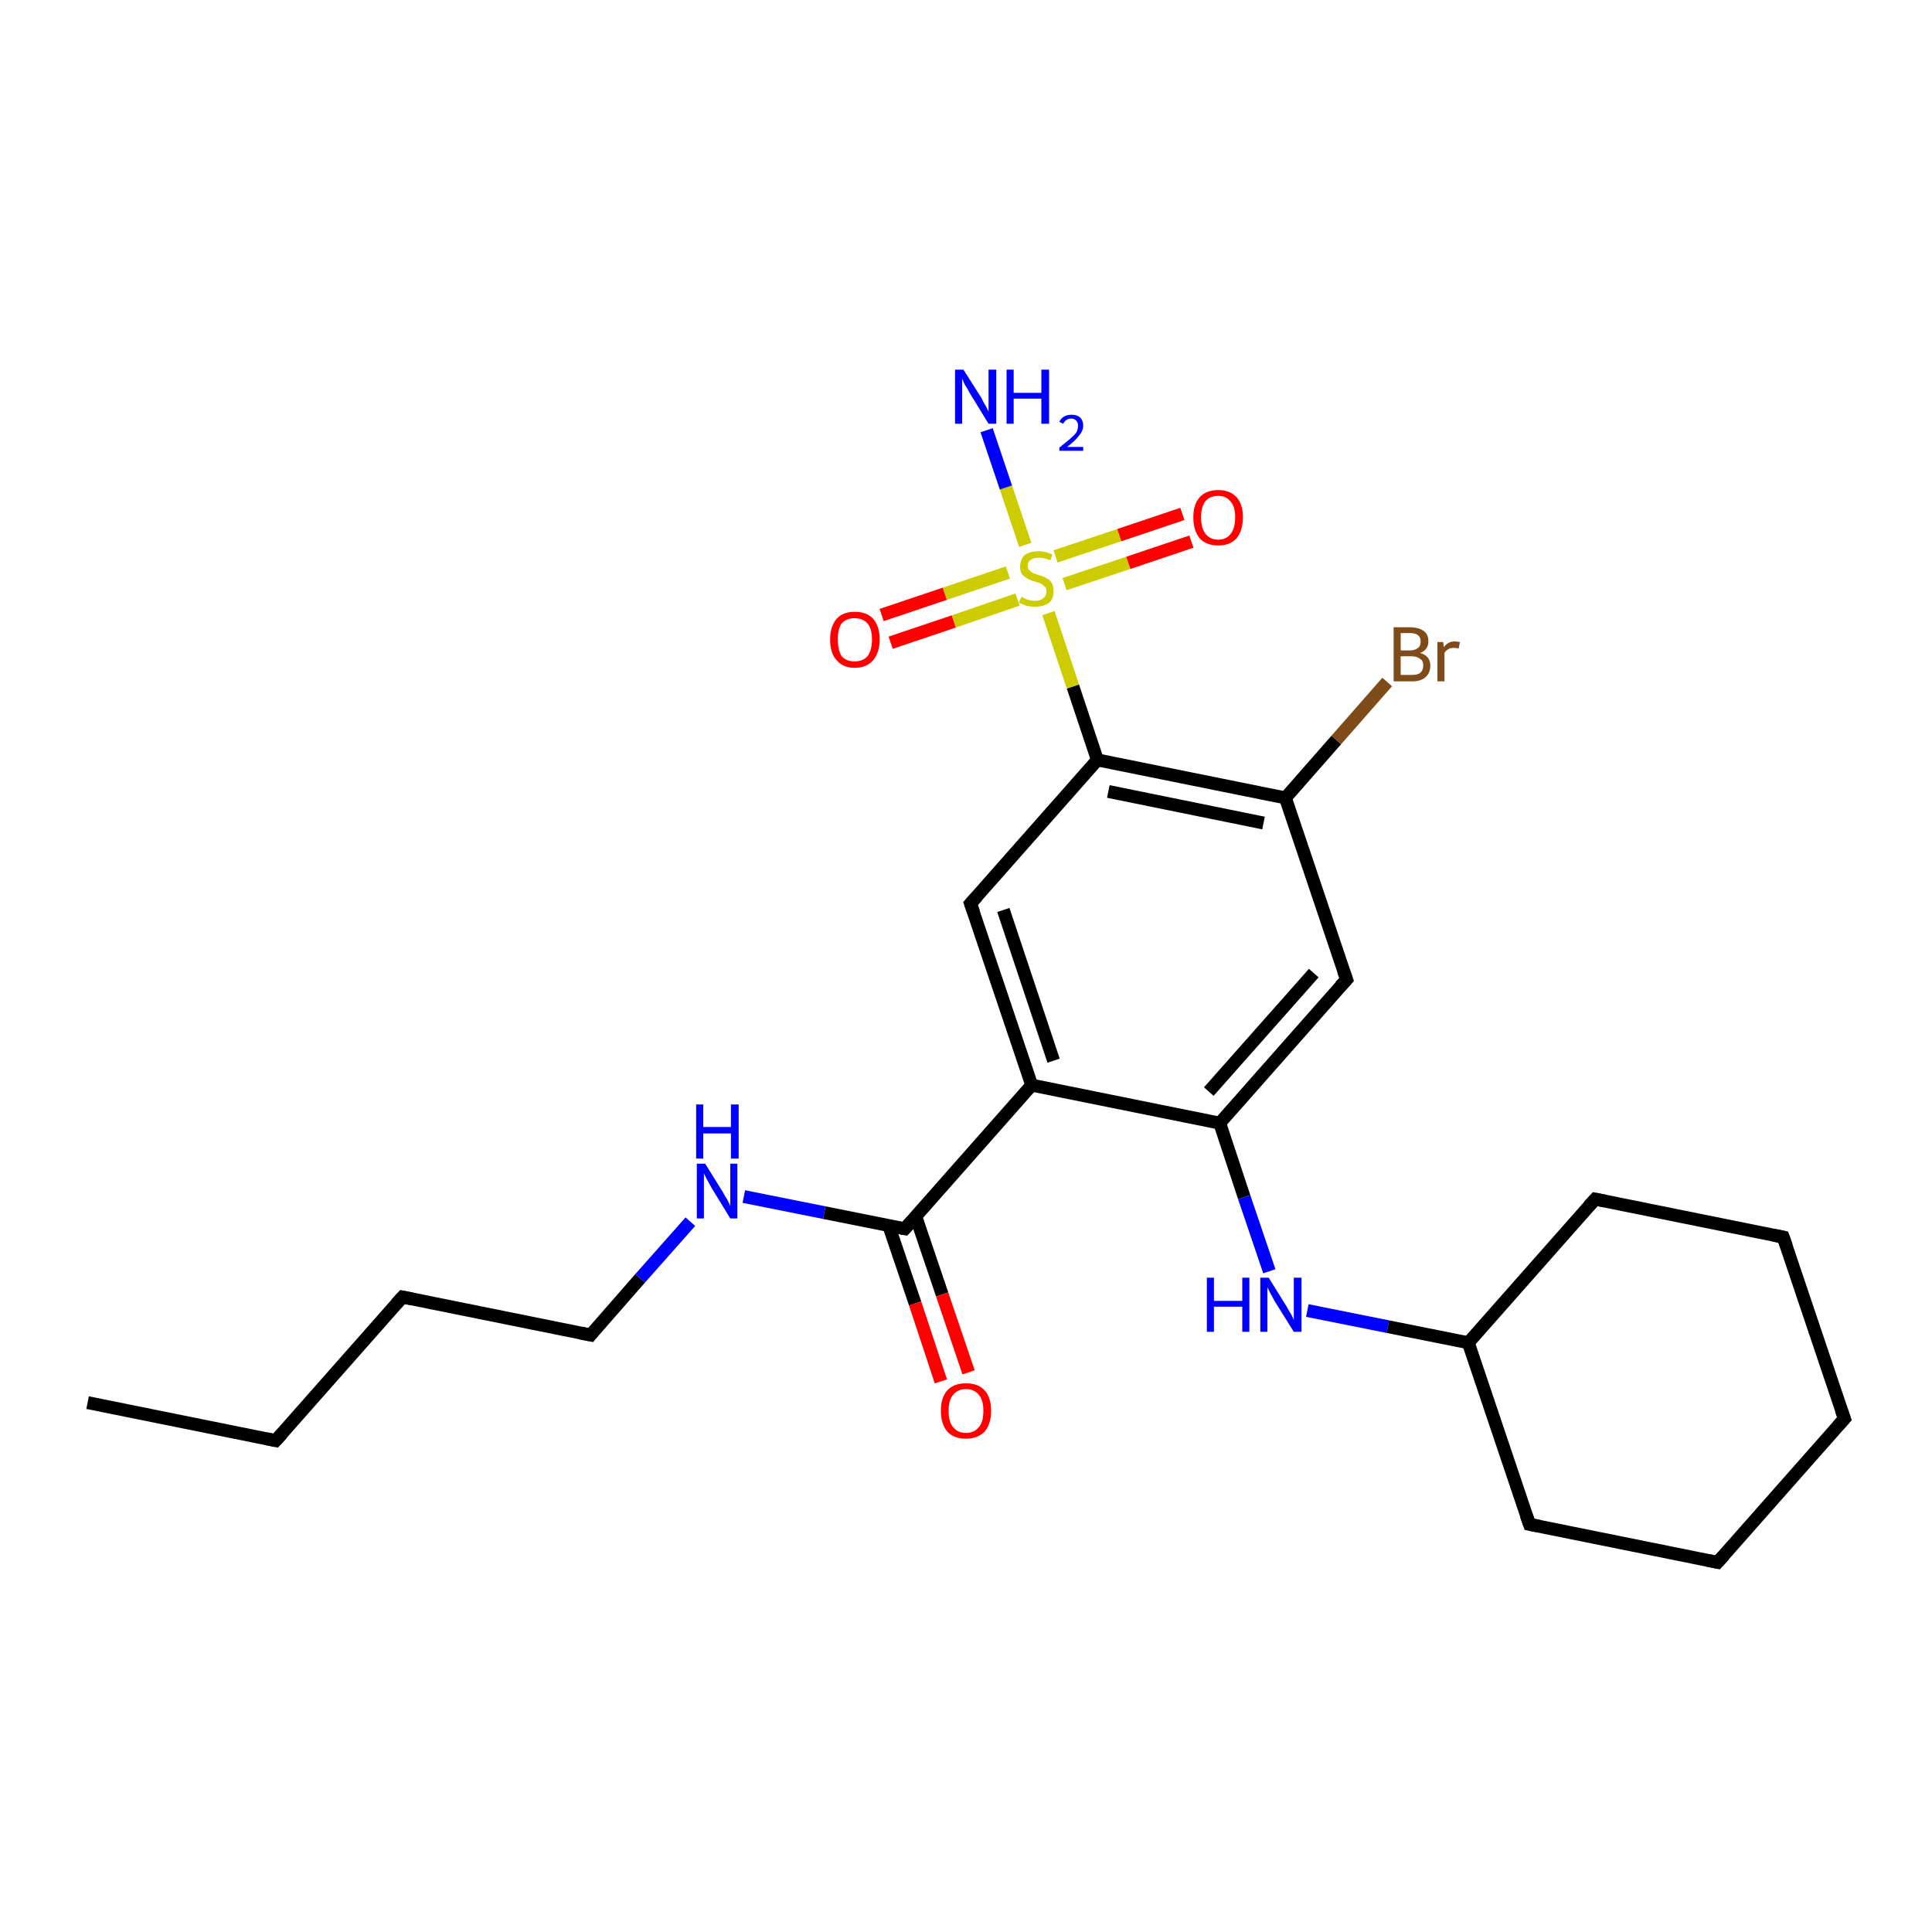 <?xml version='1.0' encoding='iso-8859-1'?>
<svg version='1.1' baseProfile='full'
              xmlns='http://www.w3.org/2000/svg'
                      xmlns:rdkit='http://www.rdkit.org/xml'
                      xmlns:xlink='http://www.w3.org/1999/xlink'
                  xml:space='preserve'
width='300px' height='300px' viewBox='0 0 300 300'>
<!-- END OF HEADER -->
<rect style='opacity:1.0;fill:#FFFFFF;stroke:none' width='300.0' height='300.0' x='0.0' y='0.0'> </rect>
<path class='bond-0 atom-0 atom-1' d='M 13.6,217.8 L 42.8,223.7' style='fill:none;fill-rule:evenodd;stroke:#000000;stroke-width:2.0px;stroke-linecap:butt;stroke-linejoin:miter;stroke-opacity:1' />
<path class='bond-1 atom-1 atom-2' d='M 42.8,223.7 L 62.5,201.4' style='fill:none;fill-rule:evenodd;stroke:#000000;stroke-width:2.0px;stroke-linecap:butt;stroke-linejoin:miter;stroke-opacity:1' />
<path class='bond-2 atom-2 atom-3' d='M 62.5,201.4 L 91.7,207.3' style='fill:none;fill-rule:evenodd;stroke:#000000;stroke-width:2.0px;stroke-linecap:butt;stroke-linejoin:miter;stroke-opacity:1' />
<path class='bond-3 atom-3 atom-4' d='M 91.7,207.3 L 99.4,198.5' style='fill:none;fill-rule:evenodd;stroke:#000000;stroke-width:2.0px;stroke-linecap:butt;stroke-linejoin:miter;stroke-opacity:1' />
<path class='bond-3 atom-3 atom-4' d='M 99.4,198.5 L 107.2,189.7' style='fill:none;fill-rule:evenodd;stroke:#0000FF;stroke-width:2.0px;stroke-linecap:butt;stroke-linejoin:miter;stroke-opacity:1' />
<path class='bond-4 atom-4 atom-5' d='M 115.5,185.8 L 128.0,188.3' style='fill:none;fill-rule:evenodd;stroke:#0000FF;stroke-width:2.0px;stroke-linecap:butt;stroke-linejoin:miter;stroke-opacity:1' />
<path class='bond-4 atom-4 atom-5' d='M 128.0,188.3 L 140.5,190.8' style='fill:none;fill-rule:evenodd;stroke:#000000;stroke-width:2.0px;stroke-linecap:butt;stroke-linejoin:miter;stroke-opacity:1' />
<path class='bond-5 atom-5 atom-6' d='M 138.0,190.3 L 142.1,202.4' style='fill:none;fill-rule:evenodd;stroke:#000000;stroke-width:2.0px;stroke-linecap:butt;stroke-linejoin:miter;stroke-opacity:1' />
<path class='bond-5 atom-5 atom-6' d='M 142.1,202.4 L 146.1,214.5' style='fill:none;fill-rule:evenodd;stroke:#FF0000;stroke-width:2.0px;stroke-linecap:butt;stroke-linejoin:miter;stroke-opacity:1' />
<path class='bond-5 atom-5 atom-6' d='M 142.2,188.9 L 146.3,201.0' style='fill:none;fill-rule:evenodd;stroke:#000000;stroke-width:2.0px;stroke-linecap:butt;stroke-linejoin:miter;stroke-opacity:1' />
<path class='bond-5 atom-5 atom-6' d='M 146.3,201.0 L 150.4,213.1' style='fill:none;fill-rule:evenodd;stroke:#FF0000;stroke-width:2.0px;stroke-linecap:butt;stroke-linejoin:miter;stroke-opacity:1' />
<path class='bond-6 atom-5 atom-7' d='M 140.5,190.8 L 160.2,168.5' style='fill:none;fill-rule:evenodd;stroke:#000000;stroke-width:2.0px;stroke-linecap:butt;stroke-linejoin:miter;stroke-opacity:1' />
<path class='bond-7 atom-7 atom-8' d='M 160.2,168.5 L 150.7,140.3' style='fill:none;fill-rule:evenodd;stroke:#000000;stroke-width:2.0px;stroke-linecap:butt;stroke-linejoin:miter;stroke-opacity:1' />
<path class='bond-7 atom-7 atom-8' d='M 163.6,164.7 L 155.8,141.3' style='fill:none;fill-rule:evenodd;stroke:#000000;stroke-width:2.0px;stroke-linecap:butt;stroke-linejoin:miter;stroke-opacity:1' />
<path class='bond-8 atom-8 atom-9' d='M 150.7,140.3 L 170.4,118.0' style='fill:none;fill-rule:evenodd;stroke:#000000;stroke-width:2.0px;stroke-linecap:butt;stroke-linejoin:miter;stroke-opacity:1' />
<path class='bond-9 atom-9 atom-10' d='M 170.4,118.0 L 199.6,123.9' style='fill:none;fill-rule:evenodd;stroke:#000000;stroke-width:2.0px;stroke-linecap:butt;stroke-linejoin:miter;stroke-opacity:1' />
<path class='bond-9 atom-9 atom-10' d='M 172.1,122.9 L 196.2,127.8' style='fill:none;fill-rule:evenodd;stroke:#000000;stroke-width:2.0px;stroke-linecap:butt;stroke-linejoin:miter;stroke-opacity:1' />
<path class='bond-10 atom-10 atom-11' d='M 199.6,123.9 L 207.5,114.9' style='fill:none;fill-rule:evenodd;stroke:#000000;stroke-width:2.0px;stroke-linecap:butt;stroke-linejoin:miter;stroke-opacity:1' />
<path class='bond-10 atom-10 atom-11' d='M 207.5,114.9 L 215.4,105.9' style='fill:none;fill-rule:evenodd;stroke:#7F4C19;stroke-width:2.0px;stroke-linecap:butt;stroke-linejoin:miter;stroke-opacity:1' />
<path class='bond-11 atom-10 atom-12' d='M 199.6,123.9 L 209.1,152.1' style='fill:none;fill-rule:evenodd;stroke:#000000;stroke-width:2.0px;stroke-linecap:butt;stroke-linejoin:miter;stroke-opacity:1' />
<path class='bond-12 atom-12 atom-13' d='M 209.1,152.1 L 189.4,174.4' style='fill:none;fill-rule:evenodd;stroke:#000000;stroke-width:2.0px;stroke-linecap:butt;stroke-linejoin:miter;stroke-opacity:1' />
<path class='bond-12 atom-12 atom-13' d='M 204.0,151.1 L 187.7,169.5' style='fill:none;fill-rule:evenodd;stroke:#000000;stroke-width:2.0px;stroke-linecap:butt;stroke-linejoin:miter;stroke-opacity:1' />
<path class='bond-13 atom-13 atom-14' d='M 189.4,174.4 L 193.2,185.9' style='fill:none;fill-rule:evenodd;stroke:#000000;stroke-width:2.0px;stroke-linecap:butt;stroke-linejoin:miter;stroke-opacity:1' />
<path class='bond-13 atom-13 atom-14' d='M 193.2,185.9 L 197.1,197.4' style='fill:none;fill-rule:evenodd;stroke:#0000FF;stroke-width:2.0px;stroke-linecap:butt;stroke-linejoin:miter;stroke-opacity:1' />
<path class='bond-14 atom-14 atom-15' d='M 203.0,203.5 L 215.5,206.0' style='fill:none;fill-rule:evenodd;stroke:#0000FF;stroke-width:2.0px;stroke-linecap:butt;stroke-linejoin:miter;stroke-opacity:1' />
<path class='bond-14 atom-14 atom-15' d='M 215.5,206.0 L 228.0,208.5' style='fill:none;fill-rule:evenodd;stroke:#000000;stroke-width:2.0px;stroke-linecap:butt;stroke-linejoin:miter;stroke-opacity:1' />
<path class='bond-15 atom-15 atom-16' d='M 228.0,208.5 L 237.5,236.7' style='fill:none;fill-rule:evenodd;stroke:#000000;stroke-width:2.0px;stroke-linecap:butt;stroke-linejoin:miter;stroke-opacity:1' />
<path class='bond-16 atom-16 atom-17' d='M 237.5,236.7 L 266.7,242.6' style='fill:none;fill-rule:evenodd;stroke:#000000;stroke-width:2.0px;stroke-linecap:butt;stroke-linejoin:miter;stroke-opacity:1' />
<path class='bond-17 atom-17 atom-18' d='M 266.7,242.6 L 286.4,220.3' style='fill:none;fill-rule:evenodd;stroke:#000000;stroke-width:2.0px;stroke-linecap:butt;stroke-linejoin:miter;stroke-opacity:1' />
<path class='bond-18 atom-18 atom-19' d='M 286.4,220.3 L 276.9,192.1' style='fill:none;fill-rule:evenodd;stroke:#000000;stroke-width:2.0px;stroke-linecap:butt;stroke-linejoin:miter;stroke-opacity:1' />
<path class='bond-19 atom-19 atom-20' d='M 276.9,192.1 L 247.7,186.2' style='fill:none;fill-rule:evenodd;stroke:#000000;stroke-width:2.0px;stroke-linecap:butt;stroke-linejoin:miter;stroke-opacity:1' />
<path class='bond-20 atom-9 atom-21' d='M 170.4,118.0 L 166.6,106.6' style='fill:none;fill-rule:evenodd;stroke:#000000;stroke-width:2.0px;stroke-linecap:butt;stroke-linejoin:miter;stroke-opacity:1' />
<path class='bond-20 atom-9 atom-21' d='M 166.6,106.6 L 162.8,95.2' style='fill:none;fill-rule:evenodd;stroke:#CCCC00;stroke-width:2.0px;stroke-linecap:butt;stroke-linejoin:miter;stroke-opacity:1' />
<path class='bond-21 atom-21 atom-22' d='M 159.2,84.6 L 156.2,75.7' style='fill:none;fill-rule:evenodd;stroke:#CCCC00;stroke-width:2.0px;stroke-linecap:butt;stroke-linejoin:miter;stroke-opacity:1' />
<path class='bond-21 atom-21 atom-22' d='M 156.2,75.7 L 153.2,66.8' style='fill:none;fill-rule:evenodd;stroke:#0000FF;stroke-width:2.0px;stroke-linecap:butt;stroke-linejoin:miter;stroke-opacity:1' />
<path class='bond-22 atom-21 atom-23' d='M 165.3,90.7 L 175.2,87.4' style='fill:none;fill-rule:evenodd;stroke:#CCCC00;stroke-width:2.0px;stroke-linecap:butt;stroke-linejoin:miter;stroke-opacity:1' />
<path class='bond-22 atom-21 atom-23' d='M 175.2,87.4 L 185.0,84.1' style='fill:none;fill-rule:evenodd;stroke:#FF0000;stroke-width:2.0px;stroke-linecap:butt;stroke-linejoin:miter;stroke-opacity:1' />
<path class='bond-22 atom-21 atom-23' d='M 163.9,86.4 L 173.8,83.1' style='fill:none;fill-rule:evenodd;stroke:#CCCC00;stroke-width:2.0px;stroke-linecap:butt;stroke-linejoin:miter;stroke-opacity:1' />
<path class='bond-22 atom-21 atom-23' d='M 173.8,83.1 L 183.6,79.8' style='fill:none;fill-rule:evenodd;stroke:#FF0000;stroke-width:2.0px;stroke-linecap:butt;stroke-linejoin:miter;stroke-opacity:1' />
<path class='bond-23 atom-21 atom-24' d='M 156.5,88.9 L 146.7,92.2' style='fill:none;fill-rule:evenodd;stroke:#CCCC00;stroke-width:2.0px;stroke-linecap:butt;stroke-linejoin:miter;stroke-opacity:1' />
<path class='bond-23 atom-21 atom-24' d='M 146.7,92.2 L 136.9,95.5' style='fill:none;fill-rule:evenodd;stroke:#FF0000;stroke-width:2.0px;stroke-linecap:butt;stroke-linejoin:miter;stroke-opacity:1' />
<path class='bond-23 atom-21 atom-24' d='M 158.0,93.1 L 148.1,96.5' style='fill:none;fill-rule:evenodd;stroke:#CCCC00;stroke-width:2.0px;stroke-linecap:butt;stroke-linejoin:miter;stroke-opacity:1' />
<path class='bond-23 atom-21 atom-24' d='M 148.1,96.5 L 138.3,99.8' style='fill:none;fill-rule:evenodd;stroke:#FF0000;stroke-width:2.0px;stroke-linecap:butt;stroke-linejoin:miter;stroke-opacity:1' />
<path class='bond-24 atom-13 atom-7' d='M 189.4,174.4 L 160.2,168.5' style='fill:none;fill-rule:evenodd;stroke:#000000;stroke-width:2.0px;stroke-linecap:butt;stroke-linejoin:miter;stroke-opacity:1' />
<path class='bond-25 atom-20 atom-15' d='M 247.7,186.2 L 228.0,208.5' style='fill:none;fill-rule:evenodd;stroke:#000000;stroke-width:2.0px;stroke-linecap:butt;stroke-linejoin:miter;stroke-opacity:1' />
<path d='M 41.3,223.4 L 42.8,223.7 L 43.8,222.6' style='fill:none;stroke:#000000;stroke-width:2.0px;stroke-linecap:butt;stroke-linejoin:miter;stroke-opacity:1;' />
<path d='M 61.5,202.5 L 62.5,201.4 L 64.0,201.7' style='fill:none;stroke:#000000;stroke-width:2.0px;stroke-linecap:butt;stroke-linejoin:miter;stroke-opacity:1;' />
<path d='M 90.2,207.0 L 91.7,207.3 L 92.1,206.8' style='fill:none;stroke:#000000;stroke-width:2.0px;stroke-linecap:butt;stroke-linejoin:miter;stroke-opacity:1;' />
<path d='M 139.9,190.7 L 140.5,190.8 L 141.5,189.7' style='fill:none;stroke:#000000;stroke-width:2.0px;stroke-linecap:butt;stroke-linejoin:miter;stroke-opacity:1;' />
<path d='M 151.2,141.7 L 150.7,140.3 L 151.7,139.2' style='fill:none;stroke:#000000;stroke-width:2.0px;stroke-linecap:butt;stroke-linejoin:miter;stroke-opacity:1;' />
<path d='M 208.6,150.7 L 209.1,152.1 L 208.1,153.2' style='fill:none;stroke:#000000;stroke-width:2.0px;stroke-linecap:butt;stroke-linejoin:miter;stroke-opacity:1;' />
<path d='M 237.0,235.3 L 237.5,236.7 L 239.0,237.0' style='fill:none;stroke:#000000;stroke-width:2.0px;stroke-linecap:butt;stroke-linejoin:miter;stroke-opacity:1;' />
<path d='M 265.2,242.3 L 266.7,242.6 L 267.7,241.5' style='fill:none;stroke:#000000;stroke-width:2.0px;stroke-linecap:butt;stroke-linejoin:miter;stroke-opacity:1;' />
<path d='M 285.4,221.4 L 286.4,220.3 L 285.9,218.9' style='fill:none;stroke:#000000;stroke-width:2.0px;stroke-linecap:butt;stroke-linejoin:miter;stroke-opacity:1;' />
<path d='M 277.4,193.5 L 276.9,192.1 L 275.4,191.8' style='fill:none;stroke:#000000;stroke-width:2.0px;stroke-linecap:butt;stroke-linejoin:miter;stroke-opacity:1;' />
<path d='M 249.2,186.5 L 247.7,186.2 L 246.7,187.3' style='fill:none;stroke:#000000;stroke-width:2.0px;stroke-linecap:butt;stroke-linejoin:miter;stroke-opacity:1;' />
<path class='atom-4' d='M 109.5 180.7
L 112.3 185.2
Q 112.5 185.6, 113.0 186.4
Q 113.4 187.2, 113.4 187.3
L 113.4 180.7
L 114.5 180.7
L 114.5 189.2
L 113.4 189.2
L 110.4 184.3
Q 110.1 183.7, 109.7 183.0
Q 109.4 182.4, 109.3 182.2
L 109.3 189.2
L 108.2 189.2
L 108.2 180.7
L 109.5 180.7
' fill='#0000FF'/>
<path class='atom-4' d='M 108.1 171.5
L 109.2 171.5
L 109.2 175.0
L 113.5 175.0
L 113.5 171.5
L 114.7 171.5
L 114.7 179.9
L 113.5 179.9
L 113.5 176.0
L 109.2 176.0
L 109.2 179.9
L 108.1 179.9
L 108.1 171.5
' fill='#0000FF'/>
<path class='atom-6' d='M 146.1 219.1
Q 146.1 217.0, 147.1 215.9
Q 148.1 214.8, 150.0 214.8
Q 151.9 214.8, 152.9 215.9
Q 153.9 217.0, 153.9 219.1
Q 153.9 221.1, 152.9 222.3
Q 151.8 223.4, 150.0 223.4
Q 148.1 223.4, 147.1 222.3
Q 146.1 221.1, 146.1 219.1
M 150.0 222.5
Q 151.3 222.5, 152.0 221.6
Q 152.7 220.8, 152.7 219.1
Q 152.7 217.4, 152.0 216.6
Q 151.3 215.7, 150.0 215.7
Q 148.7 215.7, 148.0 216.6
Q 147.3 217.4, 147.3 219.1
Q 147.3 220.8, 148.0 221.6
Q 148.7 222.5, 150.0 222.5
' fill='#FF0000'/>
<path class='atom-11' d='M 220.5 101.4
Q 221.3 101.6, 221.7 102.1
Q 222.1 102.6, 222.1 103.3
Q 222.1 104.5, 221.4 105.1
Q 220.7 105.8, 219.3 105.8
L 216.4 105.8
L 216.4 97.4
L 218.9 97.4
Q 220.3 97.4, 221.1 98.0
Q 221.8 98.5, 221.8 99.6
Q 221.8 100.9, 220.5 101.4
M 217.5 98.3
L 217.5 101.0
L 218.9 101.0
Q 219.7 101.0, 220.2 100.6
Q 220.6 100.3, 220.6 99.6
Q 220.6 98.3, 218.9 98.3
L 217.5 98.3
M 219.3 104.8
Q 220.1 104.8, 220.5 104.5
Q 221.0 104.1, 221.0 103.3
Q 221.0 102.6, 220.5 102.3
Q 220.0 101.9, 219.1 101.9
L 217.5 101.9
L 217.5 104.8
L 219.3 104.8
' fill='#7F4C19'/>
<path class='atom-11' d='M 224.1 99.7
L 224.2 100.5
Q 224.8 99.6, 225.9 99.6
Q 226.2 99.6, 226.7 99.7
L 226.5 100.7
Q 226.0 100.6, 225.7 100.6
Q 225.2 100.6, 224.9 100.8
Q 224.5 101.0, 224.3 101.4
L 224.3 105.8
L 223.2 105.8
L 223.2 99.7
L 224.1 99.7
' fill='#7F4C19'/>
<path class='atom-14' d='M 187.4 198.4
L 188.5 198.4
L 188.5 202.0
L 192.9 202.0
L 192.9 198.4
L 194.0 198.4
L 194.0 206.8
L 192.9 206.8
L 192.9 202.9
L 188.5 202.9
L 188.5 206.8
L 187.4 206.8
L 187.4 198.4
' fill='#0000FF'/>
<path class='atom-14' d='M 197.0 198.4
L 199.8 202.9
Q 200.0 203.3, 200.5 204.1
Q 200.9 204.9, 200.9 205.0
L 200.9 198.4
L 202.1 198.4
L 202.1 206.8
L 200.9 206.8
L 197.9 202.0
Q 197.6 201.4, 197.2 200.7
Q 196.9 200.1, 196.8 199.9
L 196.8 206.8
L 195.7 206.8
L 195.7 198.4
L 197.0 198.4
' fill='#0000FF'/>
<path class='atom-21' d='M 158.6 92.7
Q 158.7 92.7, 159.1 92.9
Q 159.4 93.1, 159.9 93.2
Q 160.3 93.3, 160.7 93.3
Q 161.5 93.3, 162.0 92.9
Q 162.5 92.5, 162.5 91.8
Q 162.5 91.3, 162.2 91.1
Q 162.0 90.8, 161.6 90.6
Q 161.3 90.5, 160.7 90.3
Q 159.9 90.1, 159.5 89.8
Q 159.1 89.6, 158.7 89.2
Q 158.4 88.7, 158.4 88.0
Q 158.4 86.9, 159.1 86.2
Q 159.9 85.6, 161.3 85.6
Q 162.3 85.6, 163.4 86.1
L 163.1 87.0
Q 162.1 86.6, 161.3 86.6
Q 160.5 86.6, 160.1 86.9
Q 159.6 87.2, 159.6 87.8
Q 159.6 88.3, 159.8 88.5
Q 160.1 88.8, 160.4 89.0
Q 160.8 89.1, 161.3 89.3
Q 162.1 89.5, 162.5 89.8
Q 163.0 90.0, 163.3 90.5
Q 163.6 91.0, 163.6 91.8
Q 163.6 93.0, 162.9 93.6
Q 162.1 94.2, 160.8 94.2
Q 160.0 94.2, 159.5 94.1
Q 158.9 93.9, 158.2 93.6
L 158.6 92.7
' fill='#CCCC00'/>
<path class='atom-22' d='M 149.6 57.4
L 152.4 61.8
Q 152.6 62.3, 153.1 63.1
Q 153.5 63.9, 153.5 63.9
L 153.5 57.4
L 154.7 57.4
L 154.7 65.8
L 153.5 65.8
L 150.5 60.9
Q 150.2 60.3, 149.8 59.7
Q 149.5 59.0, 149.4 58.8
L 149.4 65.8
L 148.3 65.8
L 148.3 57.4
L 149.6 57.4
' fill='#0000FF'/>
<path class='atom-22' d='M 156.3 57.4
L 157.4 57.4
L 157.4 61.0
L 161.7 61.0
L 161.7 57.4
L 162.9 57.4
L 162.9 65.8
L 161.7 65.8
L 161.7 61.9
L 157.4 61.9
L 157.4 65.8
L 156.3 65.8
L 156.3 57.4
' fill='#0000FF'/>
<path class='atom-22' d='M 164.5 65.5
Q 164.7 65.0, 165.2 64.7
Q 165.7 64.4, 166.4 64.4
Q 167.2 64.4, 167.7 64.8
Q 168.2 65.3, 168.2 66.1
Q 168.2 66.9, 167.5 67.7
Q 166.9 68.5, 165.7 69.4
L 168.2 69.4
L 168.2 70.0
L 164.5 70.0
L 164.5 69.5
Q 165.5 68.7, 166.1 68.2
Q 166.8 67.6, 167.1 67.2
Q 167.4 66.7, 167.4 66.1
Q 167.4 65.6, 167.1 65.3
Q 166.8 65.0, 166.4 65.0
Q 165.9 65.0, 165.6 65.2
Q 165.3 65.4, 165.1 65.8
L 164.5 65.5
' fill='#0000FF'/>
<path class='atom-23' d='M 185.3 80.3
Q 185.3 78.3, 186.3 77.2
Q 187.3 76.1, 189.2 76.1
Q 191.0 76.1, 192.0 77.2
Q 193.0 78.3, 193.0 80.3
Q 193.0 82.4, 192.0 83.6
Q 191.0 84.7, 189.2 84.7
Q 187.3 84.7, 186.3 83.6
Q 185.3 82.4, 185.3 80.3
M 189.2 83.8
Q 190.4 83.8, 191.1 82.9
Q 191.8 82.0, 191.8 80.3
Q 191.8 78.7, 191.1 77.9
Q 190.4 77.0, 189.2 77.0
Q 187.9 77.0, 187.2 77.8
Q 186.5 78.7, 186.5 80.3
Q 186.5 82.0, 187.2 82.9
Q 187.9 83.8, 189.2 83.8
' fill='#FF0000'/>
<path class='atom-24' d='M 128.9 99.3
Q 128.9 97.3, 129.9 96.1
Q 130.9 95.0, 132.7 95.0
Q 134.6 95.0, 135.6 96.1
Q 136.6 97.3, 136.6 99.3
Q 136.6 101.3, 135.6 102.5
Q 134.6 103.7, 132.7 103.7
Q 130.9 103.7, 129.9 102.5
Q 128.9 101.4, 128.9 99.3
M 132.7 102.7
Q 134.0 102.7, 134.7 101.9
Q 135.4 101.0, 135.4 99.3
Q 135.4 97.6, 134.7 96.8
Q 134.0 96.0, 132.7 96.0
Q 131.4 96.0, 130.7 96.8
Q 130.1 97.6, 130.1 99.3
Q 130.1 101.0, 130.7 101.9
Q 131.4 102.7, 132.7 102.7
' fill='#FF0000'/>
</svg>
